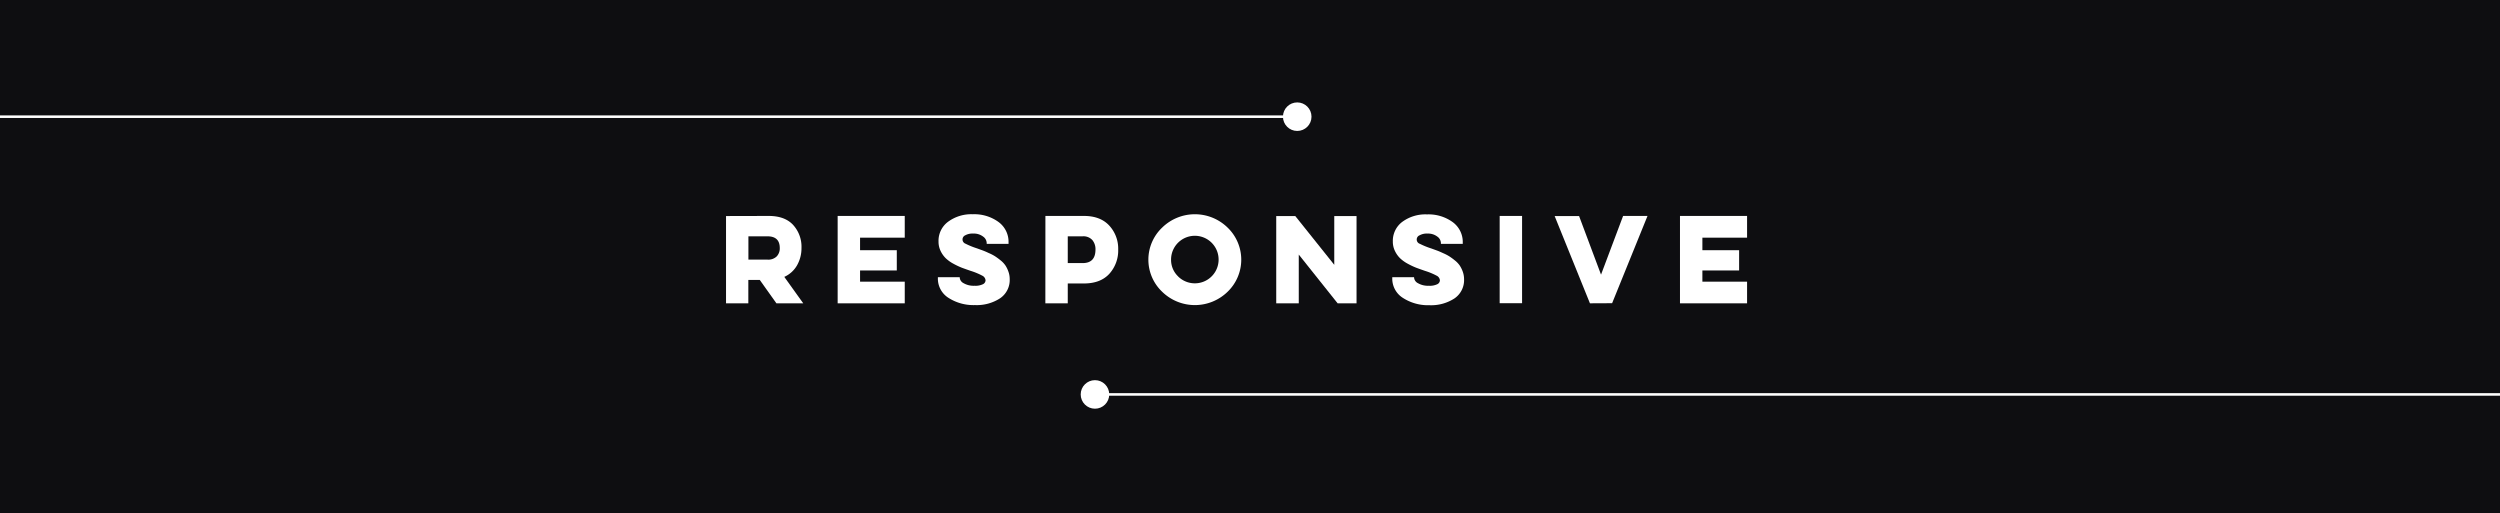 <svg xmlns="http://www.w3.org/2000/svg" viewBox="0 0 974 200"><defs><style>.cls-1{fill:#0e0e11;}.cls-2{fill:#fff;}</style></defs><g id="Capa_2" data-name="Capa 2"><g id="Capa_1-2" data-name="Capa 1"><rect class="cls-1" width="974" height="200"/><rect class="cls-2" y="44.96" width="505.4" height="1"/><circle class="cls-2" cx="505.4" cy="45.46" r="5.56"/><rect class="cls-2" x="426.6" y="153.17" width="547.4" height="1"/><circle class="cls-2" cx="426.6" cy="153.67" r="5.56"/><path class="cls-2" d="M299.52,84.13q6.24,0,9.49,3.51a12.62,12.62,0,0,1,3.25,8.93,13.48,13.48,0,0,1-1.7,6.74,10.73,10.73,0,0,1-5,4.56l7.38,10.3H302.49L296,109.05h-4.45v9.12h-8.69v-34Zm-7.94,7.94v9.08H299a4.69,4.69,0,0,0,3.62-1.27,4.53,4.53,0,0,0,1.18-3.23q0-4.58-4.8-4.58Z"/><path class="cls-2" d="M326.35,84.13h26.14v8.46H335.08v4.89h14.31v7.9H335.08v4.36h17.41v8.43H326.35Z"/><path class="cls-2" d="M373.91,108v.21a2.69,2.69,0,0,0,1.51,2.12,7.79,7.79,0,0,0,4.25,1,6.7,6.7,0,0,0,3.3-.61,1.75,1.75,0,0,0,1-1.48,2.21,2.21,0,0,0-1.28-1.84,25.71,25.71,0,0,0-4.52-1.87c-1.37-.47-2.51-.88-3.43-1.22a30.06,30.06,0,0,1-3.27-1.55,13.67,13.67,0,0,1-3-2.14,10.09,10.09,0,0,1-2-2.82,8.37,8.37,0,0,1-.82-3.71,9.23,9.23,0,0,1,3.7-7.68A15.24,15.24,0,0,1,379,83.47a16,16,0,0,1,10,3,9.57,9.57,0,0,1,3.93,8V95h-8.51v-.31a3.18,3.18,0,0,0-1.38-2.5A5.92,5.92,0,0,0,379.15,91a5.77,5.77,0,0,0-3.1.68,1.76,1.76,0,0,0,.13,3.27,29.85,29.85,0,0,0,4.45,1.81l2.23.81c.52.19,1.3.51,2.33,1a16.73,16.73,0,0,1,2.47,1.27,24.92,24.92,0,0,1,2.14,1.57,9.19,9.19,0,0,1,1.9,2,10.73,10.73,0,0,1,1.17,2.4,8.48,8.48,0,0,1,.51,2.93,8.59,8.59,0,0,1-3.76,7.48,16.62,16.62,0,0,1-9.77,2.64A18,18,0,0,1,369.46,116a8.84,8.84,0,0,1-4.06-7.68V108Z"/><path class="cls-2" d="M407.29,84.13h15q6.42,0,9.89,3.77a13.23,13.23,0,0,1,3.47,9.28,13.54,13.54,0,0,1-3.45,9.49q-3.45,3.77-9.91,3.77H416v7.73h-8.73ZM416,92.07V102.5h5.8q5,0,5-5.28a5.55,5.55,0,0,0-1.22-3.69,4.68,4.68,0,0,0-3.8-1.46Z"/><path class="cls-2" d="M452.78,88.67a18.22,18.22,0,0,1,25.49,0,17.34,17.34,0,0,1,0,25,18.24,18.24,0,0,1-25.49,0,17.23,17.23,0,0,1,0-25Zm6.18,19a9.26,9.26,0,1,0-2.71-6.54A8.88,8.88,0,0,0,459,107.69Z"/><path class="cls-2" d="M497.22,118.17v-34h7.42l15.19,19v-19h8.68v34h-7.37L506,99.18v19Z"/><path class="cls-2" d="M550.93,108v.21a2.69,2.69,0,0,0,1.51,2.12,7.81,7.81,0,0,0,4.26,1,6.66,6.66,0,0,0,3.29-.61,1.76,1.76,0,0,0,1-1.48,2.22,2.22,0,0,0-1.29-1.84,25.71,25.71,0,0,0-4.52-1.87c-1.37-.47-2.51-.88-3.42-1.22a29.24,29.24,0,0,1-3.28-1.55,13.91,13.91,0,0,1-3-2.14,9.87,9.87,0,0,1-2-2.82,8.24,8.24,0,0,1-.83-3.71,9.21,9.21,0,0,1,3.71-7.68,15.19,15.19,0,0,1,9.6-2.88,16,16,0,0,1,10,3,9.57,9.57,0,0,1,3.93,8V95h-8.51v-.31a3.18,3.18,0,0,0-1.38-2.5A5.92,5.92,0,0,0,556.17,91a5.77,5.77,0,0,0-3.1.68A1.76,1.76,0,0,0,553.2,95a29.63,29.63,0,0,0,4.46,1.81l2.22.81q.78.28,2.34,1a17.06,17.06,0,0,1,2.46,1.27,23.45,23.45,0,0,1,2.14,1.57,9.19,9.19,0,0,1,1.9,2,11.18,11.18,0,0,1,1.18,2.4,8.71,8.71,0,0,1,.5,2.93,8.61,8.61,0,0,1-3.75,7.48,16.67,16.67,0,0,1-9.78,2.64A18,18,0,0,1,546.48,116a8.83,8.83,0,0,1-4.05-7.68V108Z"/><path class="cls-2" d="M593,84.13v34h-8.73v-34Z"/><path class="cls-2" d="M619.44,118.17l-13.75-34h9.52L623.76,107l8.6-22.87h9.51l-13.79,34Z"/><path class="cls-2" d="M654.52,84.13h26.14v8.46H663.25v4.89h14.31v7.9H663.25v4.36h17.41v8.43H654.52Z"/></g></g></svg>